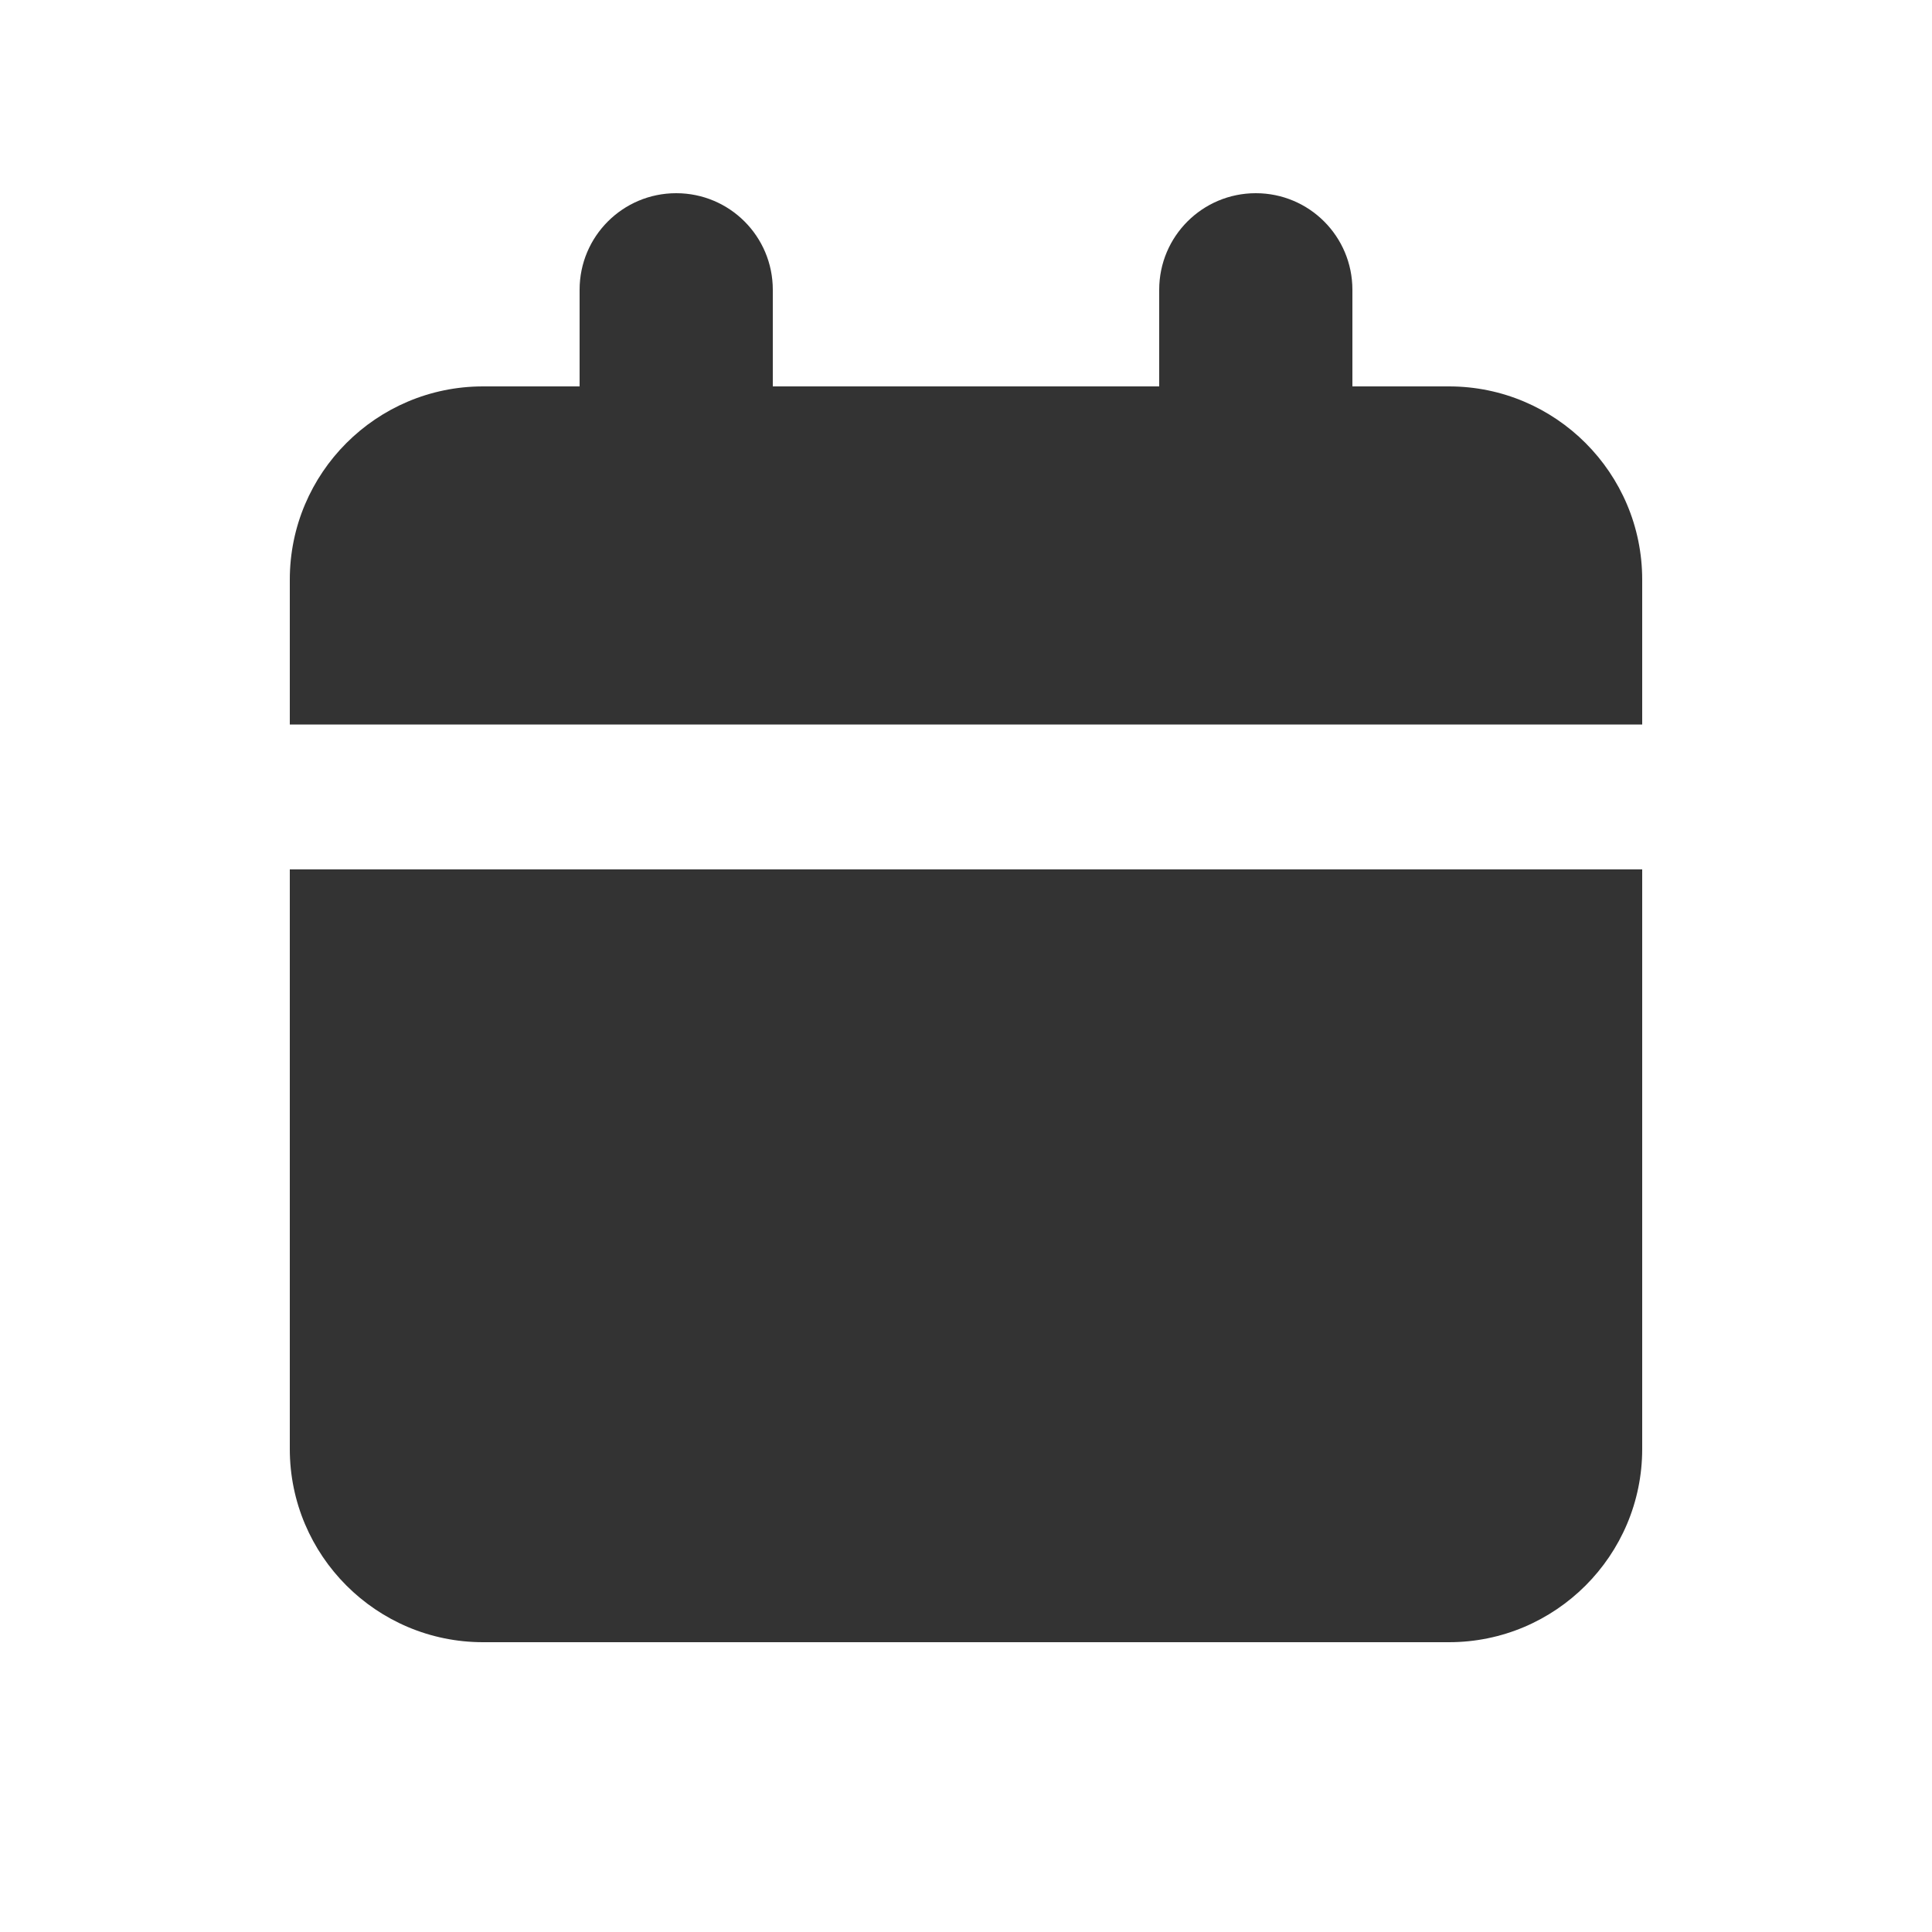 <svg preserveAspectRatio="none" width="100%" height="100%" overflow="visible" style="display: block;" viewBox="0 0 29 29" fill="none" xmlns="http://www.w3.org/2000/svg">
<g id="Frame">
<path id="Vector" d="M10.15 2.9C9.348 2.9 8.7 3.548 8.7 4.35V5.8H7.25C5.65 5.8 4.35 7.1 4.35 8.7V10.875H24.65V8.7C24.65 7.1 23.349 5.8 21.75 5.8H20.3V4.35C20.3 3.548 19.652 2.9 18.85 2.9C18.048 2.9 17.4 3.548 17.4 4.35V5.8H11.6V4.35C11.6 3.548 10.952 2.9 10.15 2.9ZM4.35 13.05V21.75C4.35 23.349 5.65 24.65 7.25 24.65H21.75C23.349 24.65 24.65 23.349 24.65 21.75V13.05H4.35Z" fill="black" fill-opacity="0.8"/>
</g>
</svg>
